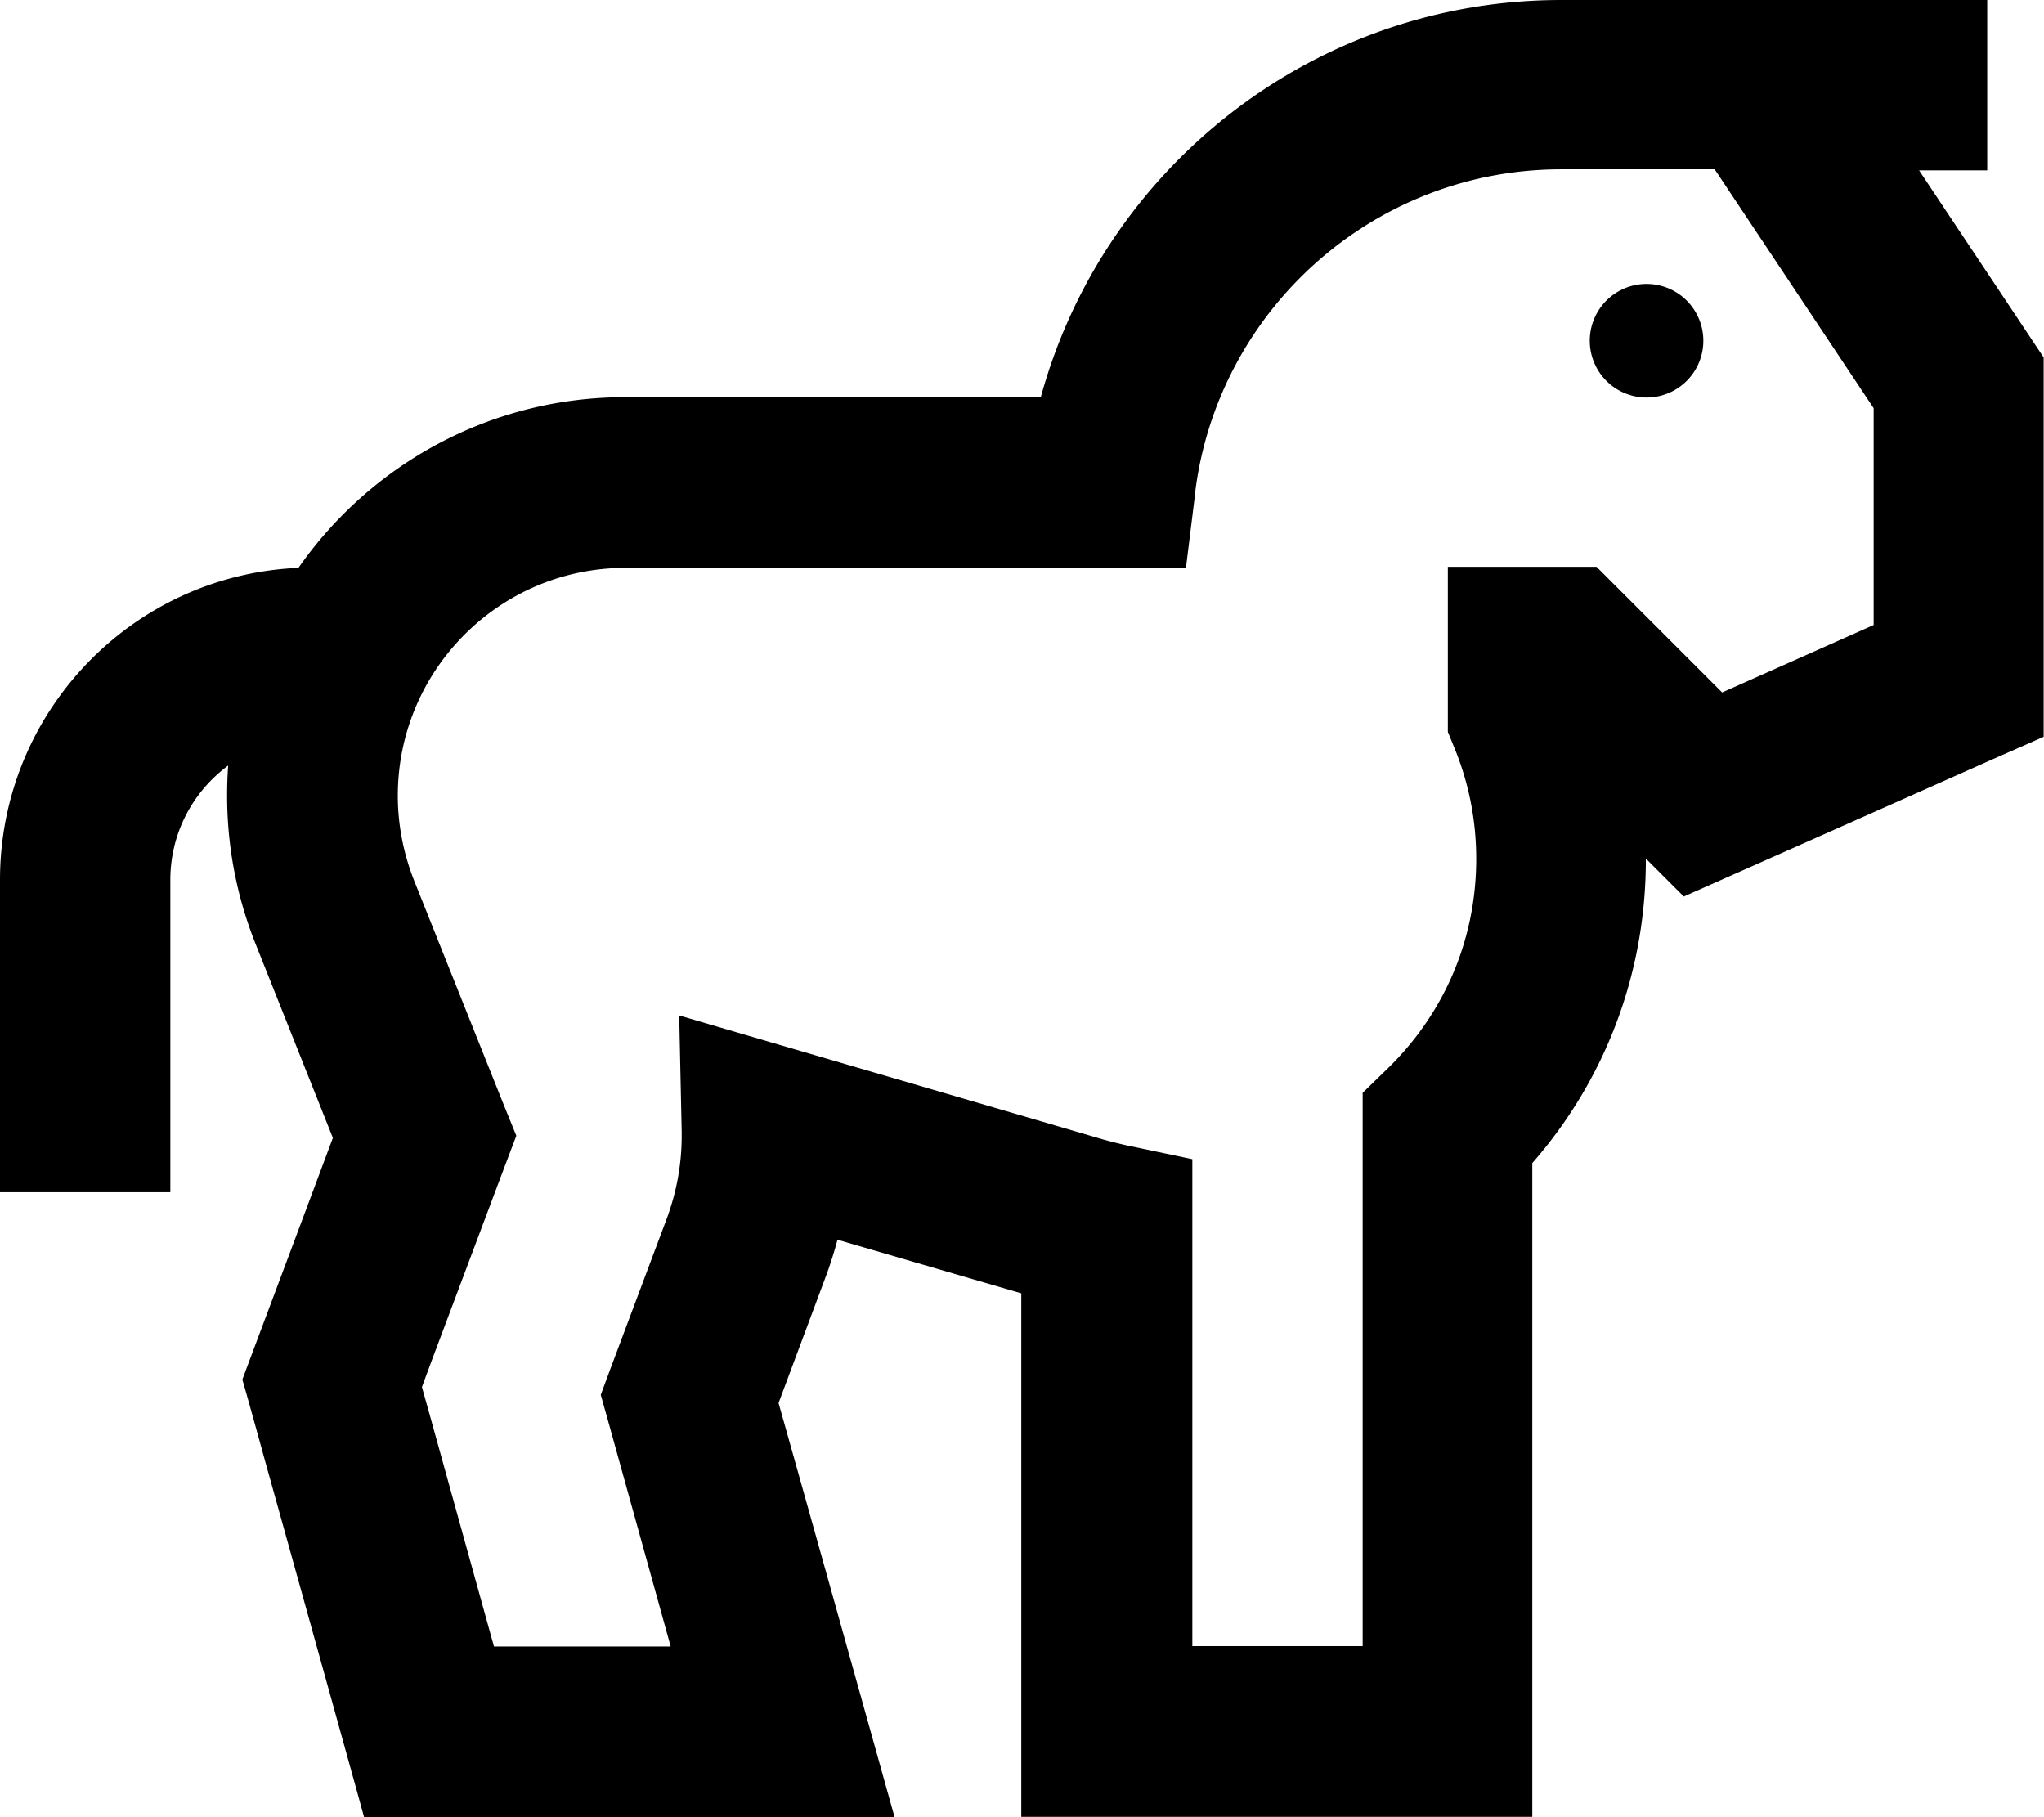 <svg xmlns="http://www.w3.org/2000/svg" viewBox="0 0 576 512"><!--! Font Awesome Pro 7.0.0 by @fontawesome - https://fontawesome.com License - https://fontawesome.com/license (Commercial License) Copyright 2025 Fonticons, Inc. --><path fill="currentColor" d="M336.8 139l-2.6 21-157.9 0c-35.5 0-64.2 28.8-64.2 64.2 0 8.2 1.6 16.3 4.6 23.9l25.3 63.3 3.5 8.6-3.3 8.7-20.6 54.8-2.7 7.3 2.1 7.5 18.2 65.6 49.8 0-17.6-63.4-2.1-7.5 2.7-7.3 15.8-42.1c2.8-7.5 4.3-15.4 4.3-23.5 0-.4 0-.9 0-1.3l-.7-32.7c11.5 3.4 51.3 15 119.3 34.9 2.1 .6 4.2 1.1 6.3 1.6l19 4 0 137.2 48 0 0-155.9 7.3-7.1c15.1-14.8 24.7-35.3 24.7-58.8 0-11.2-2.2-21.7-6.2-31.4l-1.8-4.4 0-46.5 41.9 0c1.1 1.1 12.9 12.9 35.4 35.4l42.7-19 0-61.1-44.8-67.3-43.2 0c-53 0-96.8 39.7-103.2 91zm204-91l31.1 46.7 4 6 0 106.9-14.3 6.3c-57.5 25.6-86.5 38.4-87.1 38.7l-10.7-10.7 0 .3c0 33.2-12.2 62.9-32 85.5l0 184.2-144 0 0-147.5-51.8-15.1c-1 3.8-2.2 7.5-3.6 11.2l-13 34.8C238.2 462.1 249 501 252.1 512l-149.5 0c-.2-.8-9.5-34.4-28-100.7-3.1-11.3-5.2-18.8-6.3-22.6 1.2-3.3 13.9-37 25.5-68.1L72 265.9c-5.3-13.3-8-27.4-8-41.7 0-2.9 .1-5.7 .3-8.5-9.9 7.3-16.3 19-16.3 32.2l0 88-48 0 0-88c0-47.3 37.3-85.9 84.1-87.9 20.3-29.1 54-48.1 92.1-48.1l117.1 0C310.9 47.5 369.9 0 440 0l120 0 0 48-19.2 0zM448 96a16 16 0 1 1 32 0 16 16 0 1 1 -32 0z"/></svg>